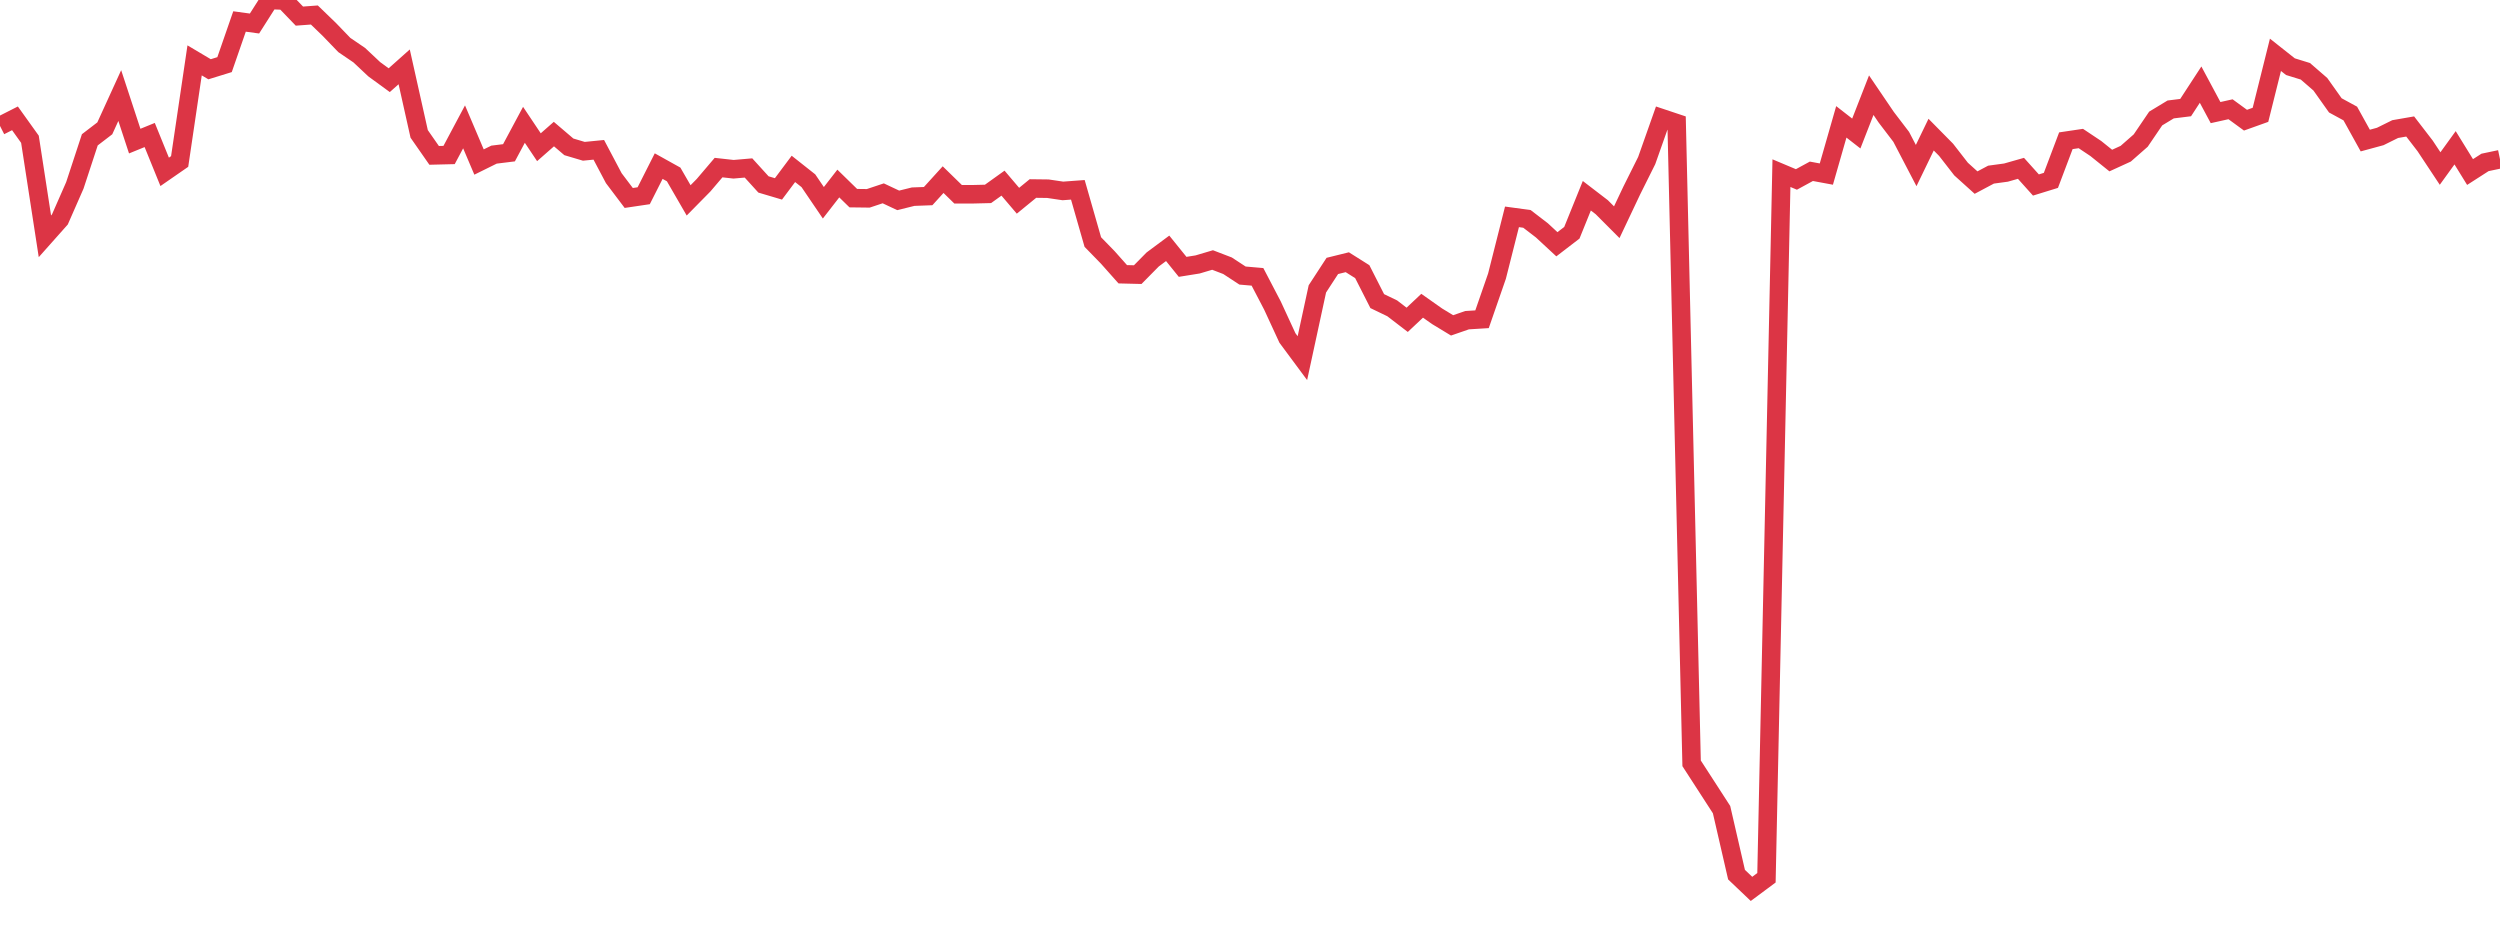 <?xml version="1.0" standalone="no"?>
<!DOCTYPE svg PUBLIC "-//W3C//DTD SVG 1.1//EN" "http://www.w3.org/Graphics/SVG/1.1/DTD/svg11.dtd">
<svg width="135" height="50" viewBox="0 0 135 50" preserveAspectRatio="none" class="sparkline" xmlns="http://www.w3.org/2000/svg"
xmlns:xlink="http://www.w3.org/1999/xlink"><path  class="sparkline--line" d="M 0 6.8 L 0 6.8 L 0.808 6.39 L 1.617 7.52 L 2.425 12.76 L 3.234 11.85 L 4.042 10.01 L 4.85 7.55 L 5.659 6.93 L 6.467 5.16 L 7.275 7.62 L 8.084 7.29 L 8.892 9.28 L 9.701 8.72 L 10.509 3.26 L 11.317 3.74 L 12.126 3.49 L 12.934 1.16 L 13.743 1.27 L 14.551 0 L 15.359 0.03 L 16.168 0.87 L 16.976 0.81 L 17.784 1.59 L 18.593 2.43 L 19.401 2.98 L 20.21 3.74 L 21.018 4.33 L 21.826 3.61 L 22.635 7.23 L 23.443 8.39 L 24.251 8.37 L 25.06 6.85 L 25.868 8.75 L 26.677 8.35 L 27.485 8.25 L 28.293 6.74 L 29.102 7.95 L 29.91 7.24 L 30.719 7.93 L 31.527 8.17 L 32.335 8.09 L 33.144 9.62 L 33.952 10.69 L 34.76 10.57 L 35.569 8.97 L 36.377 9.42 L 37.186 10.82 L 37.994 10 L 38.802 9.05 L 39.611 9.14 L 40.419 9.07 L 41.228 9.96 L 42.036 10.2 L 42.844 9.12 L 43.653 9.76 L 44.461 10.95 L 45.269 9.91 L 46.078 10.7 L 46.886 10.71 L 47.695 10.44 L 48.503 10.82 L 49.311 10.62 L 50.12 10.59 L 50.928 9.7 L 51.737 10.49 L 52.545 10.49 L 53.353 10.47 L 54.162 9.89 L 54.97 10.84 L 55.778 10.18 L 56.587 10.19 L 57.395 10.31 L 58.204 10.25 L 59.012 13.07 L 59.82 13.9 L 60.629 14.81 L 61.437 14.83 L 62.246 14.01 L 63.054 13.41 L 63.862 14.41 L 64.671 14.28 L 65.479 14.04 L 66.287 14.35 L 67.096 14.88 L 67.904 14.95 L 68.713 16.5 L 69.521 18.25 L 70.329 19.34 L 71.138 15.6 L 71.946 14.36 L 72.754 14.16 L 73.563 14.67 L 74.371 16.26 L 75.18 16.65 L 75.988 17.27 L 76.796 16.51 L 77.605 17.08 L 78.413 17.57 L 79.222 17.29 L 80.03 17.24 L 80.838 14.91 L 81.647 11.71 L 82.455 11.82 L 83.263 12.44 L 84.072 13.19 L 84.88 12.57 L 85.689 10.57 L 86.497 11.19 L 87.305 12 L 88.114 10.29 L 88.922 8.67 L 89.731 6.38 L 90.539 6.65 L 91.347 41.22 L 92.156 42.47 L 92.964 43.72 L 93.772 47.23 L 94.581 48 L 95.389 47.4 L 96.198 9.35 L 97.006 9.69 L 97.814 9.25 L 98.623 9.4 L 99.431 6.58 L 100.24 7.21 L 101.048 5.14 L 101.856 6.33 L 102.665 7.39 L 103.473 8.94 L 104.281 7.27 L 105.09 8.09 L 105.898 9.13 L 106.707 9.86 L 107.515 9.43 L 108.323 9.32 L 109.132 9.09 L 109.94 9.99 L 110.749 9.74 L 111.557 7.6 L 112.365 7.48 L 113.174 8.02 L 113.982 8.67 L 114.79 8.3 L 115.599 7.59 L 116.407 6.4 L 117.216 5.91 L 118.024 5.81 L 118.832 4.57 L 119.641 6.08 L 120.449 5.9 L 121.257 6.49 L 122.066 6.2 L 122.874 2.96 L 123.683 3.6 L 124.491 3.85 L 125.299 4.55 L 126.108 5.69 L 126.916 6.13 L 127.725 7.59 L 128.533 7.37 L 129.341 6.97 L 130.15 6.83 L 130.958 7.88 L 131.766 9.1 L 132.575 7.98 L 133.383 9.29 L 134.192 8.77 L 135 8.6" fill="none" stroke-width="1" stroke="#dc3545"></path></svg>